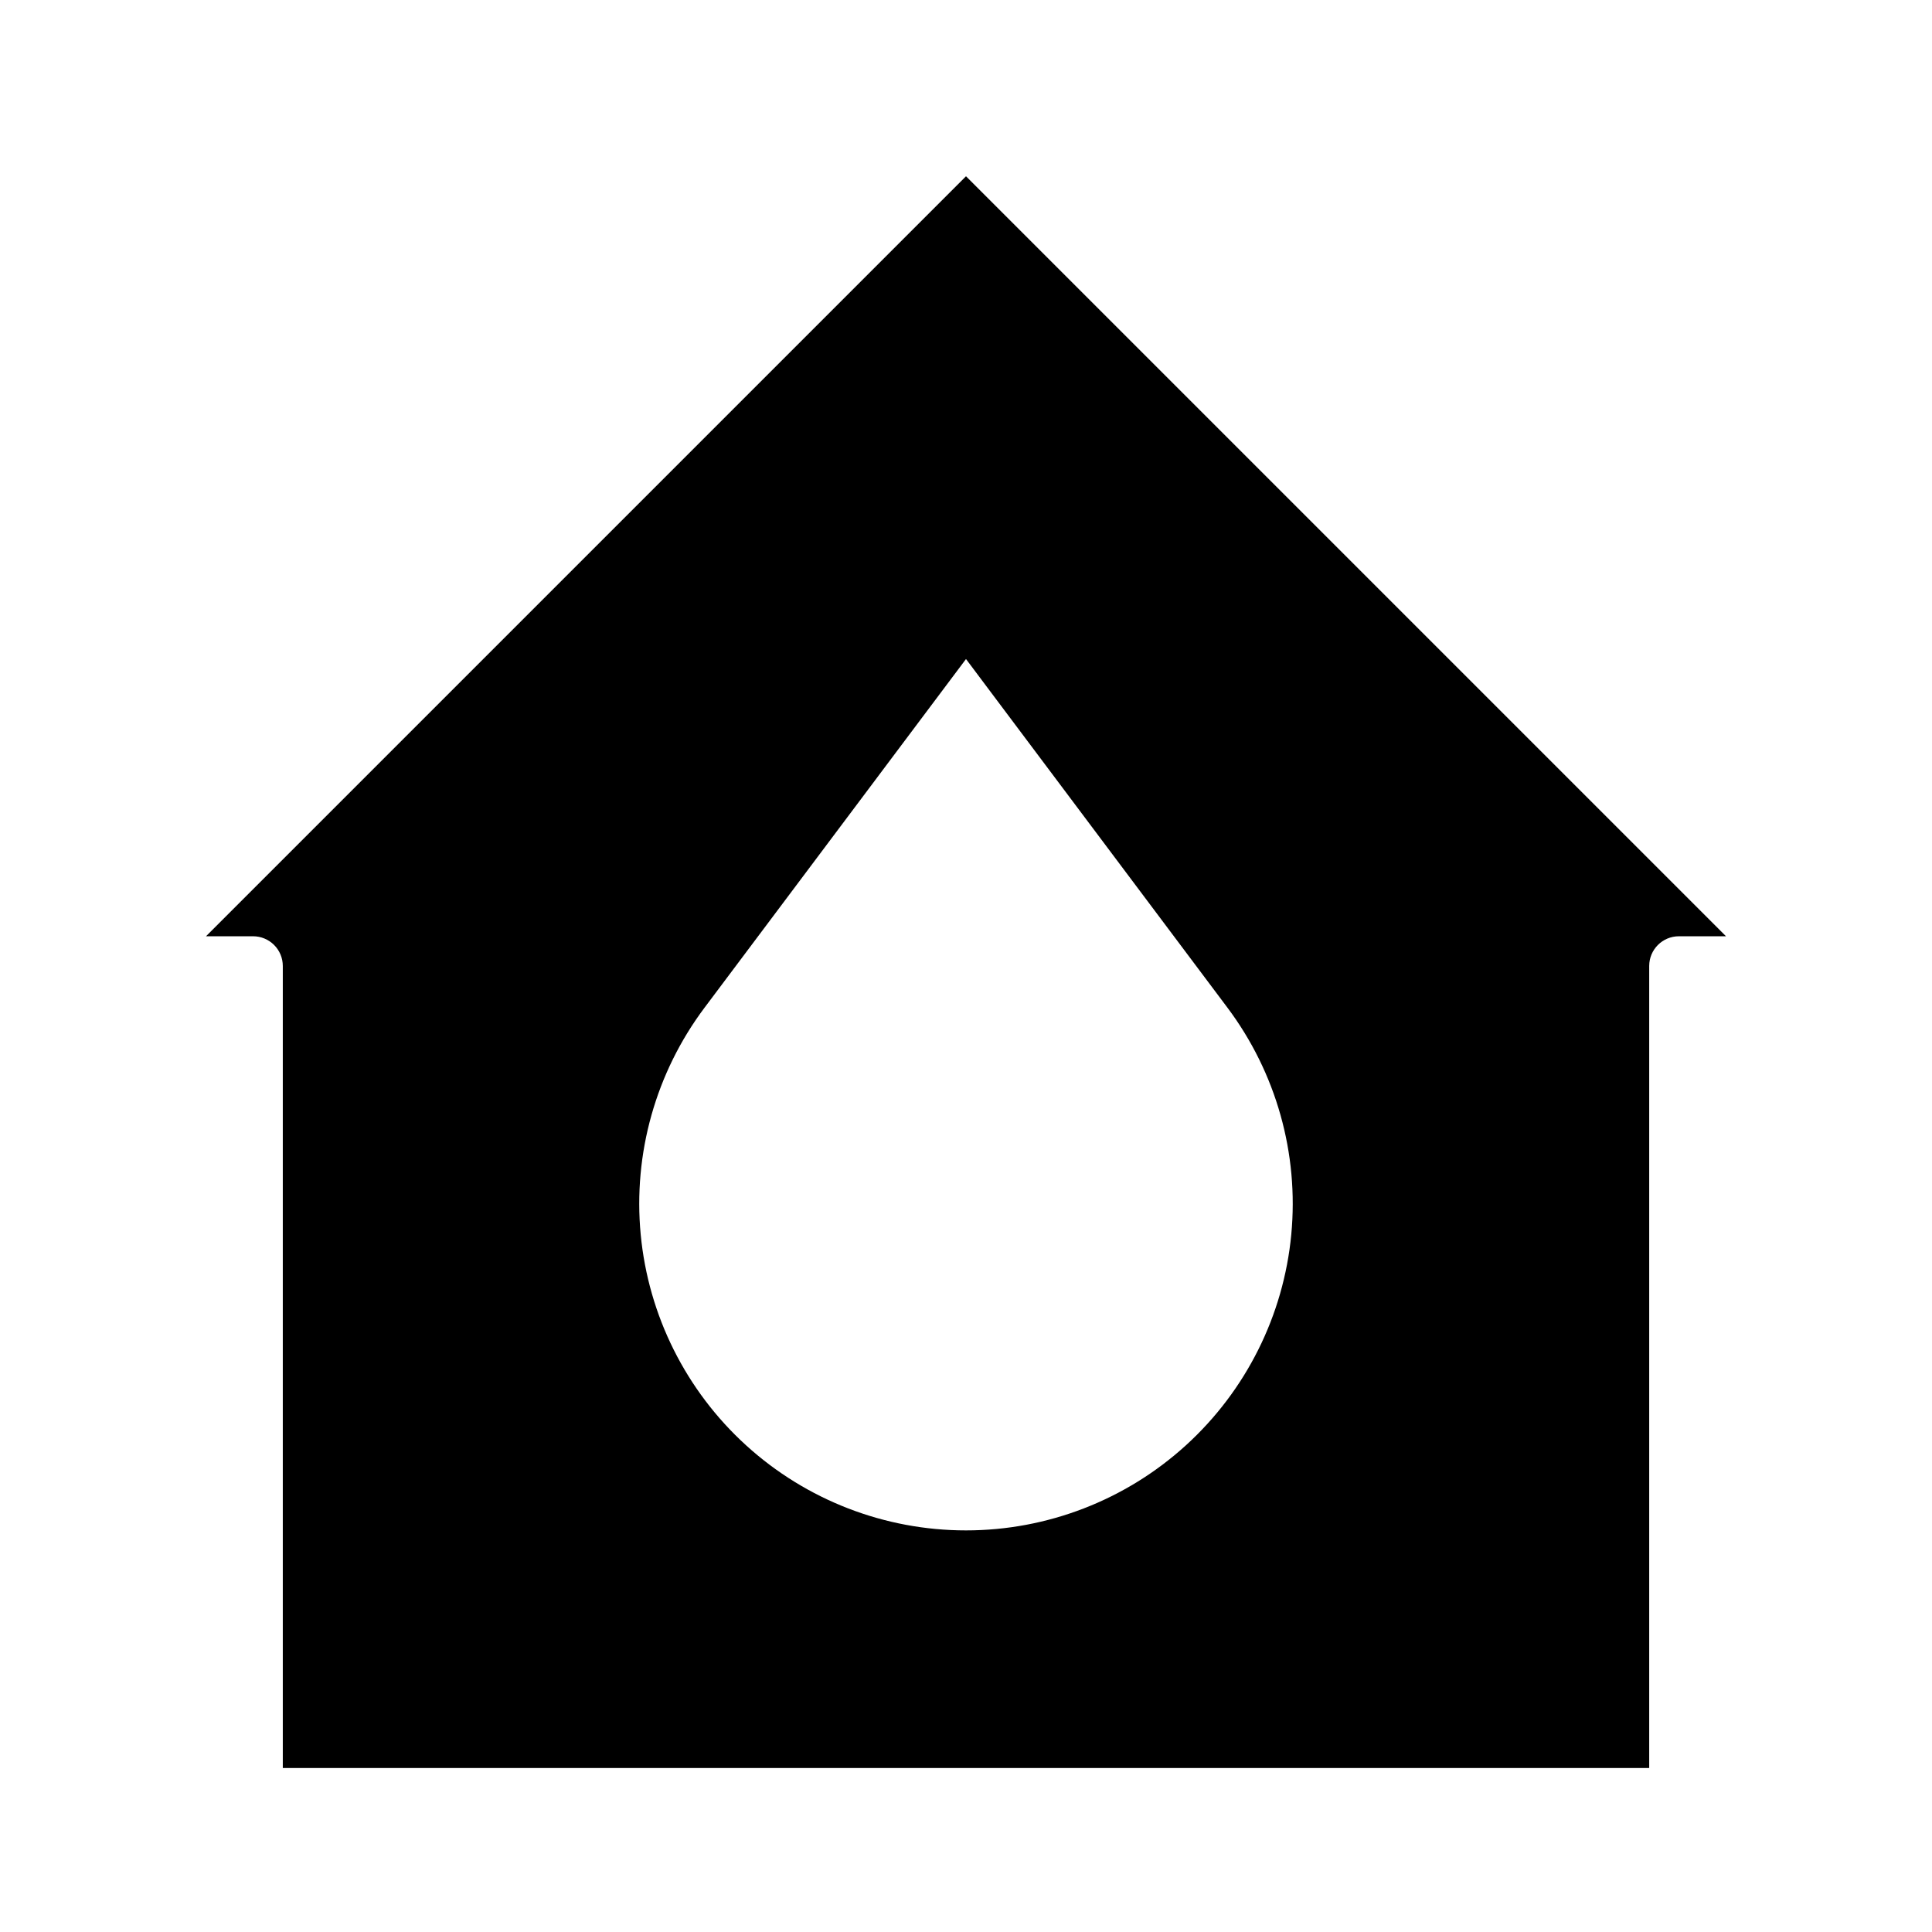 <?xml version="1.0" encoding="UTF-8"?>
<!-- Uploaded to: ICON Repo, www.iconrepo.com, Generator: ICON Repo Mixer Tools -->
<svg fill="#000000" width="800px" height="800px" version="1.1" viewBox="144 144 512 512" xmlns="http://www.w3.org/2000/svg">
 <path d="m400 190.71-201.41 201.41h12.484c2.086 0 4.09 0.832 5.566 2.309 1.477 1.477 2.305 3.477 2.305 5.566v212.54h362.11v-212.54c0-4.348 3.523-7.875 7.871-7.875h12.484zm0 358.86c-21.551 0-42.328-8.035-58.27-22.535-15.941-14.5-25.902-34.426-27.938-55.879-2.035-21.453 4-42.895 16.934-60.133l69.273-92.371 69.273 92.371c12.93 17.238 18.965 38.68 16.93 60.133s-11.996 41.379-27.938 55.879-36.719 22.535-58.266 22.535z"/>
</svg>